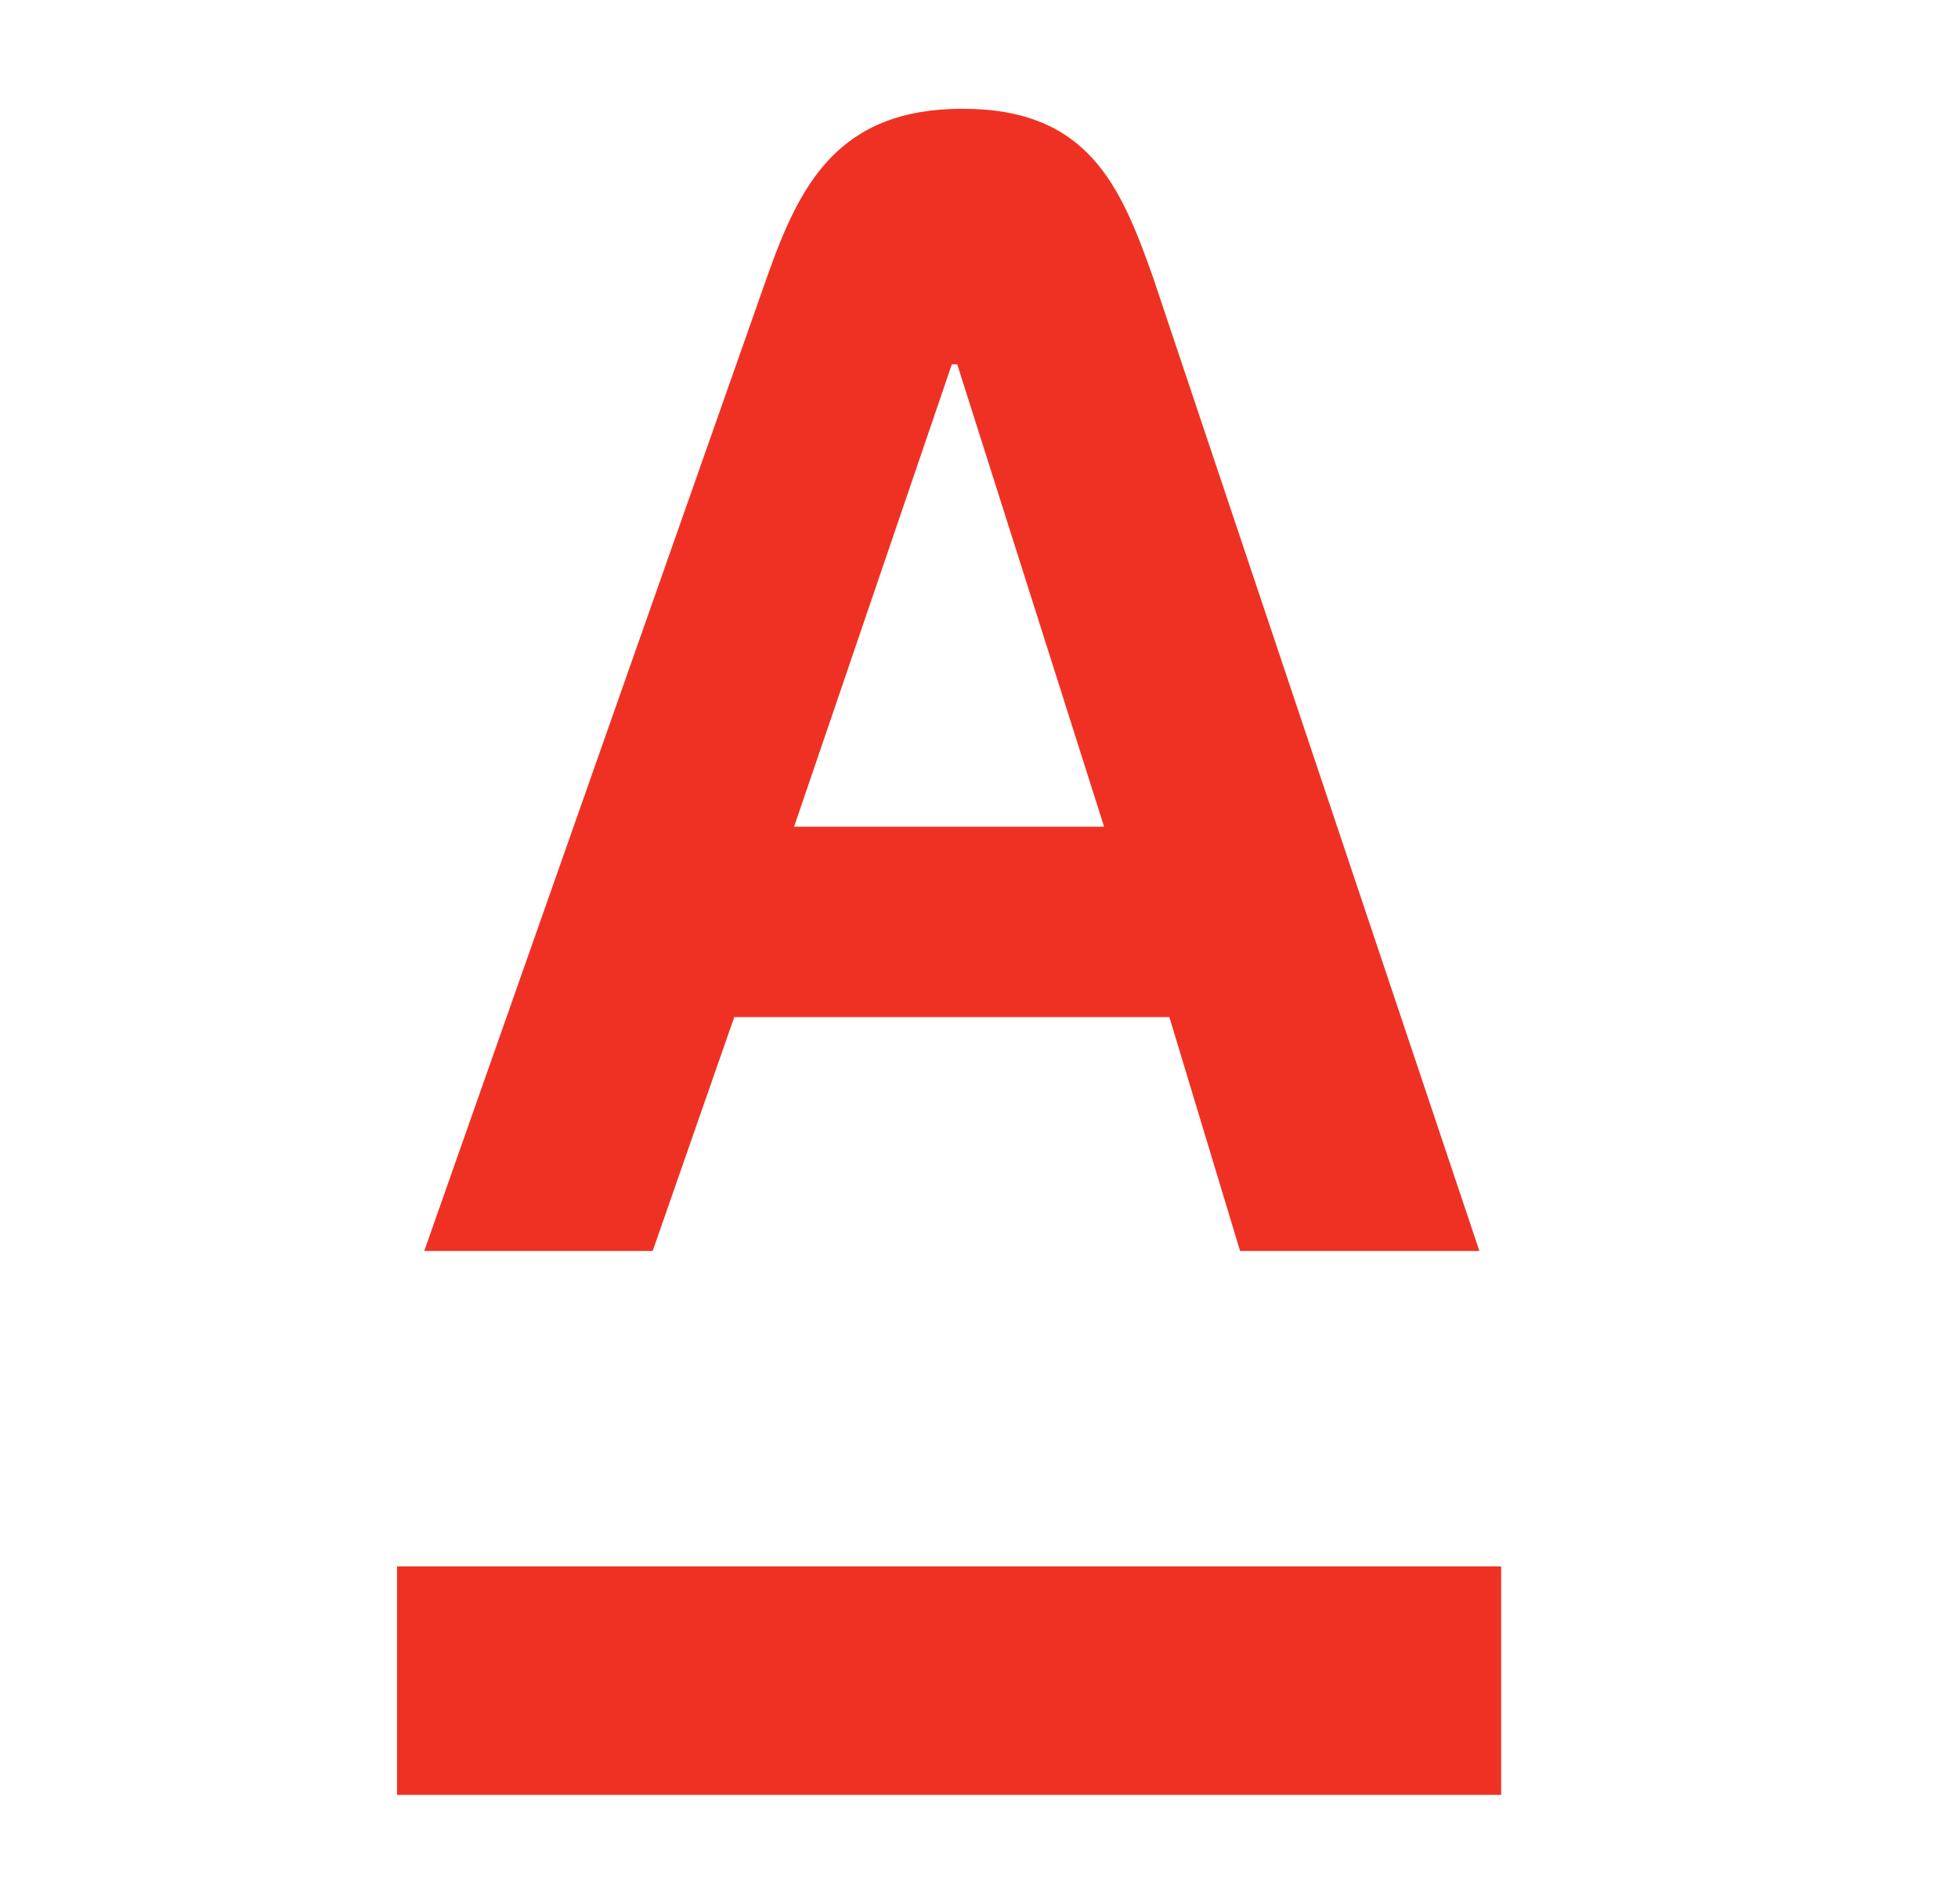 <?xml version="1.0" encoding="utf-8"?>
<!-- Generator: Adobe Illustrator 23.0.4, SVG Export Plug-In . SVG Version: 6.00 Build 0)  -->
<svg version="1.1" id="Layer_1" xmlns="http://www.w3.org/2000/svg" xmlns:xlink="http://www.w3.org/1999/xlink" x="0px" y="0px"
	 viewBox="0 0 36 35" style="/enable-background:new 0 0 36 35;" xml:space="preserve">
<style type="text/css">
	.st0{fill:#EF3124;}
	.st1{clip-path:url(#SVGID_2_);fill:#EF3124;}
</style>
<title>Layer_1</title>
<desc>Created with Sketch.</desc>
<rect x="7.3" y="28.8" class="st0" width="20.3" height="4.2"/>
<g>
	<defs>
		<rect id="SVGID_1_" x="-9.1" y="-8.4" width="53.2" height="53.2"/>
	</defs>
	<clipPath id="SVGID_2_">
		<use xlink:href="#SVGID_1_"  style="overflow:visible;"/>
	</clipPath>
	<path class="st1" d="M21.2,5.1C20.6,3.4,20,2,17.7,2s-3,1.4-3.6,3.1L7.8,23H12l1.5-4.3h8l1.3,4.3h4.4L21.2,5.1z M14.6,15.2l2.9-8.5
		h0.1l2.7,8.5H14.6z"/>
</g>
</svg>
